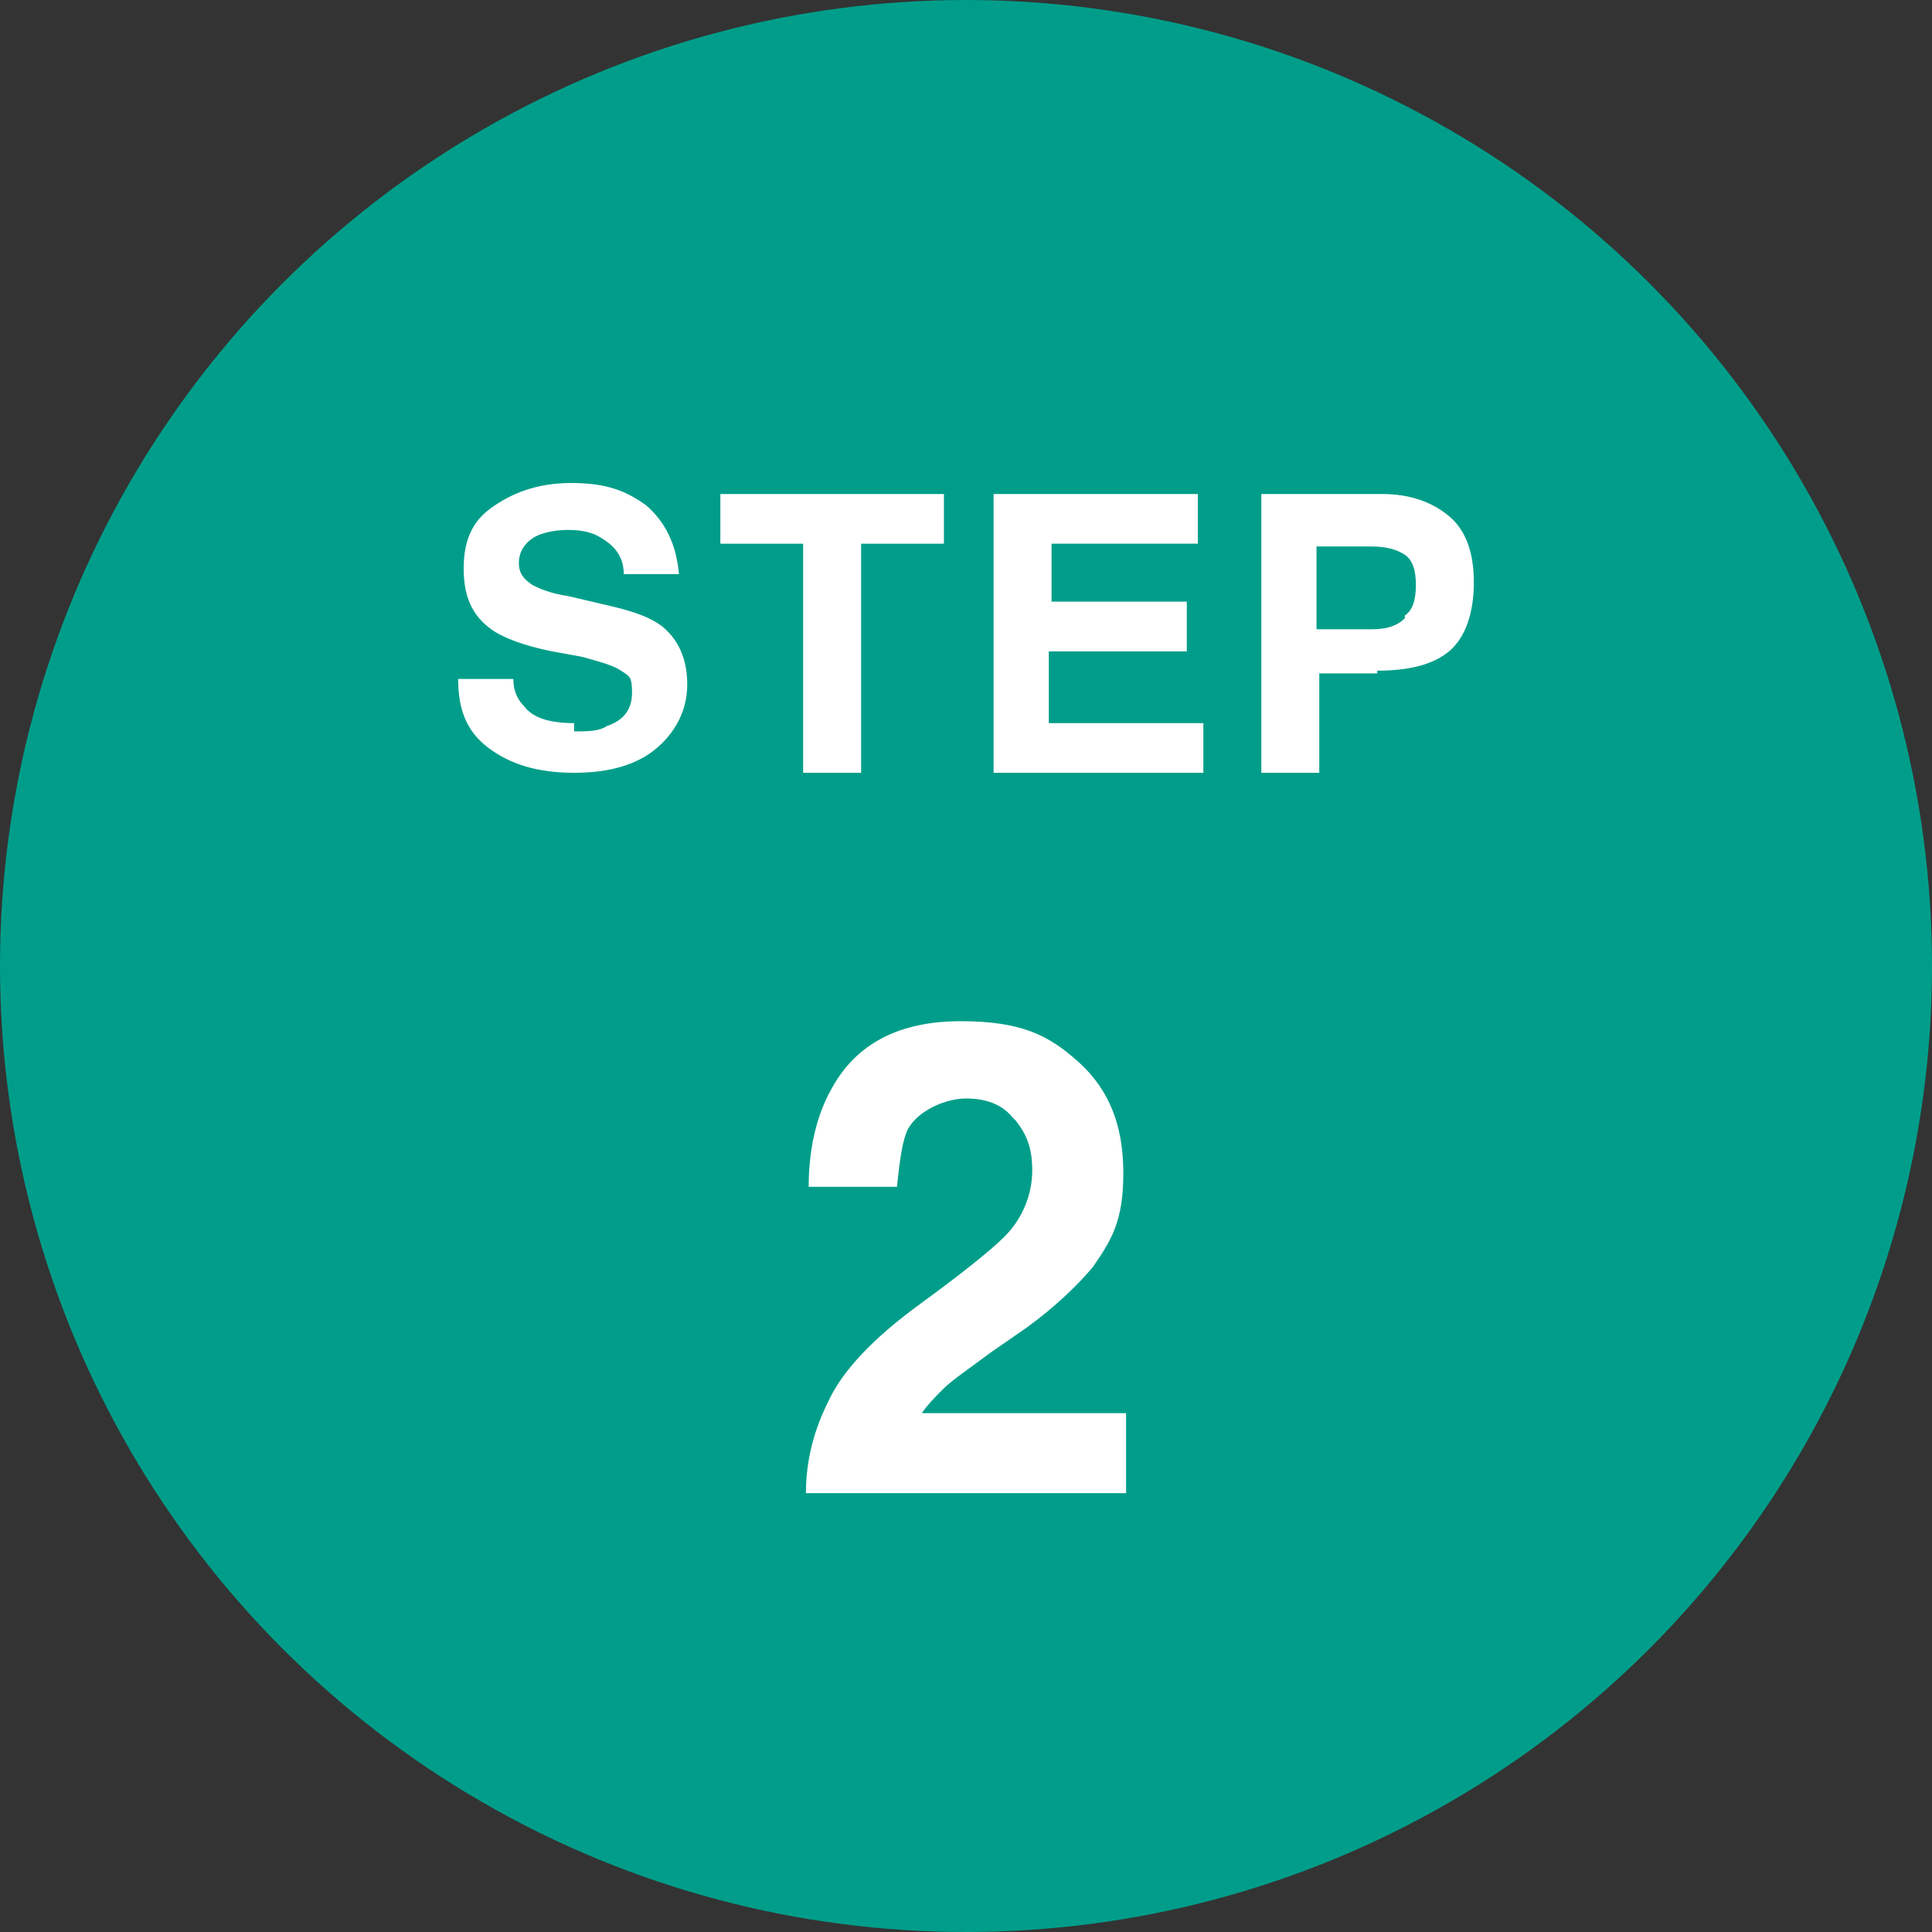 <?xml version="1.0" encoding="UTF-8"?><svg id="a" xmlns="http://www.w3.org/2000/svg" viewBox="0 0 70 70"><rect x="0" y="0" width="70" height="70" fill="#333333" stroke="none"/><circle cx="35" cy="35" r="35" fill="#009e8a"/><g fill="none" isolation="isolate"><g fill="none" isolation="isolate"><path d="m36.7,40.5c-.4-.5-1-.7-1.7-.7s-1.7.4-2.1,1.1c-.2.4-.3,1.1-.4,2.1h-3.2c0-1.4.3-2.6.8-3.5.9-1.7,2.5-2.5,4.7-2.5s3.2.5,4.3,1.5,1.6,2.3,1.6,4-.4,2.4-1.1,3.4c-.5.6-1.3,1.4-2.4,2.2l-1.3.9c-.8.6-1.4,1-1.7,1.3s-.6.6-.8.9h7.4v2.9h-11.6c0-1.2.3-2.3.8-3.3.5-1.1,1.6-2.3,3.4-3.6,1.5-1.1,2.5-1.9,3-2.4.7-.7,1-1.6,1-2.4s-.2-1.3-.6-1.8Z" fill="#fff"/></g></g><g fill="none" isolation="isolate"><g fill="none" isolation="isolate"><path d="m20.8,26.5c.5,0,.9,0,1.2-.2.6-.2.9-.6.9-1.2s-.1-.6-.4-.8c-.3-.2-.7-.3-1.4-.5l-1.1-.2c-1-.2-1.8-.5-2.2-.8-.7-.5-1-1.2-1-2.2s.3-1.7,1-2.2,1.6-.9,2.9-.9,2,.3,2.7.8c.7.6,1.1,1.4,1.2,2.5h-2c0-.6-.3-1-.8-1.3-.3-.2-.7-.3-1.2-.3s-1,.1-1.3.3-.5.5-.5.9.2.6.5.8c.2.1.6.3,1.3.4l1.7.4c.8.2,1.3.4,1.7.7.6.5.9,1.2.9,2.1s-.4,1.7-1.1,2.3c-.7.6-1.7.9-3,.9s-2.3-.3-3.1-.9c-.8-.6-1.1-1.4-1.1-2.5h2c0,.5.2.8.4,1,.3.4.9.6,1.8.6Z" fill="#fff"/><path d="m34.2,17.9v1.8h-3v8.3h-2.1v-8.3h-3v-1.8h8.2Z" fill="#fff"/><path d="m42.9,23.6h-4.9v2.6h5.6v1.8h-7.6v-10.1h7.4v1.8h-5.3v2.1h4.9v1.8Z" fill="#fff"/><path d="m49.9,24.4h-2.1v3.6h-2.1v-10.1h4.4c1,0,1.8.3,2.4.8s.9,1.3.9,2.4-.3,2-.9,2.5-1.5.7-2.6.7Zm1-2.1c.3-.2.4-.6.4-1.1s-.1-.9-.4-1.1c-.3-.2-.7-.3-1.2-.3h-2v3h2c.5,0,.9-.1,1.2-.4Z" fill="#fff"/></g></g></svg>